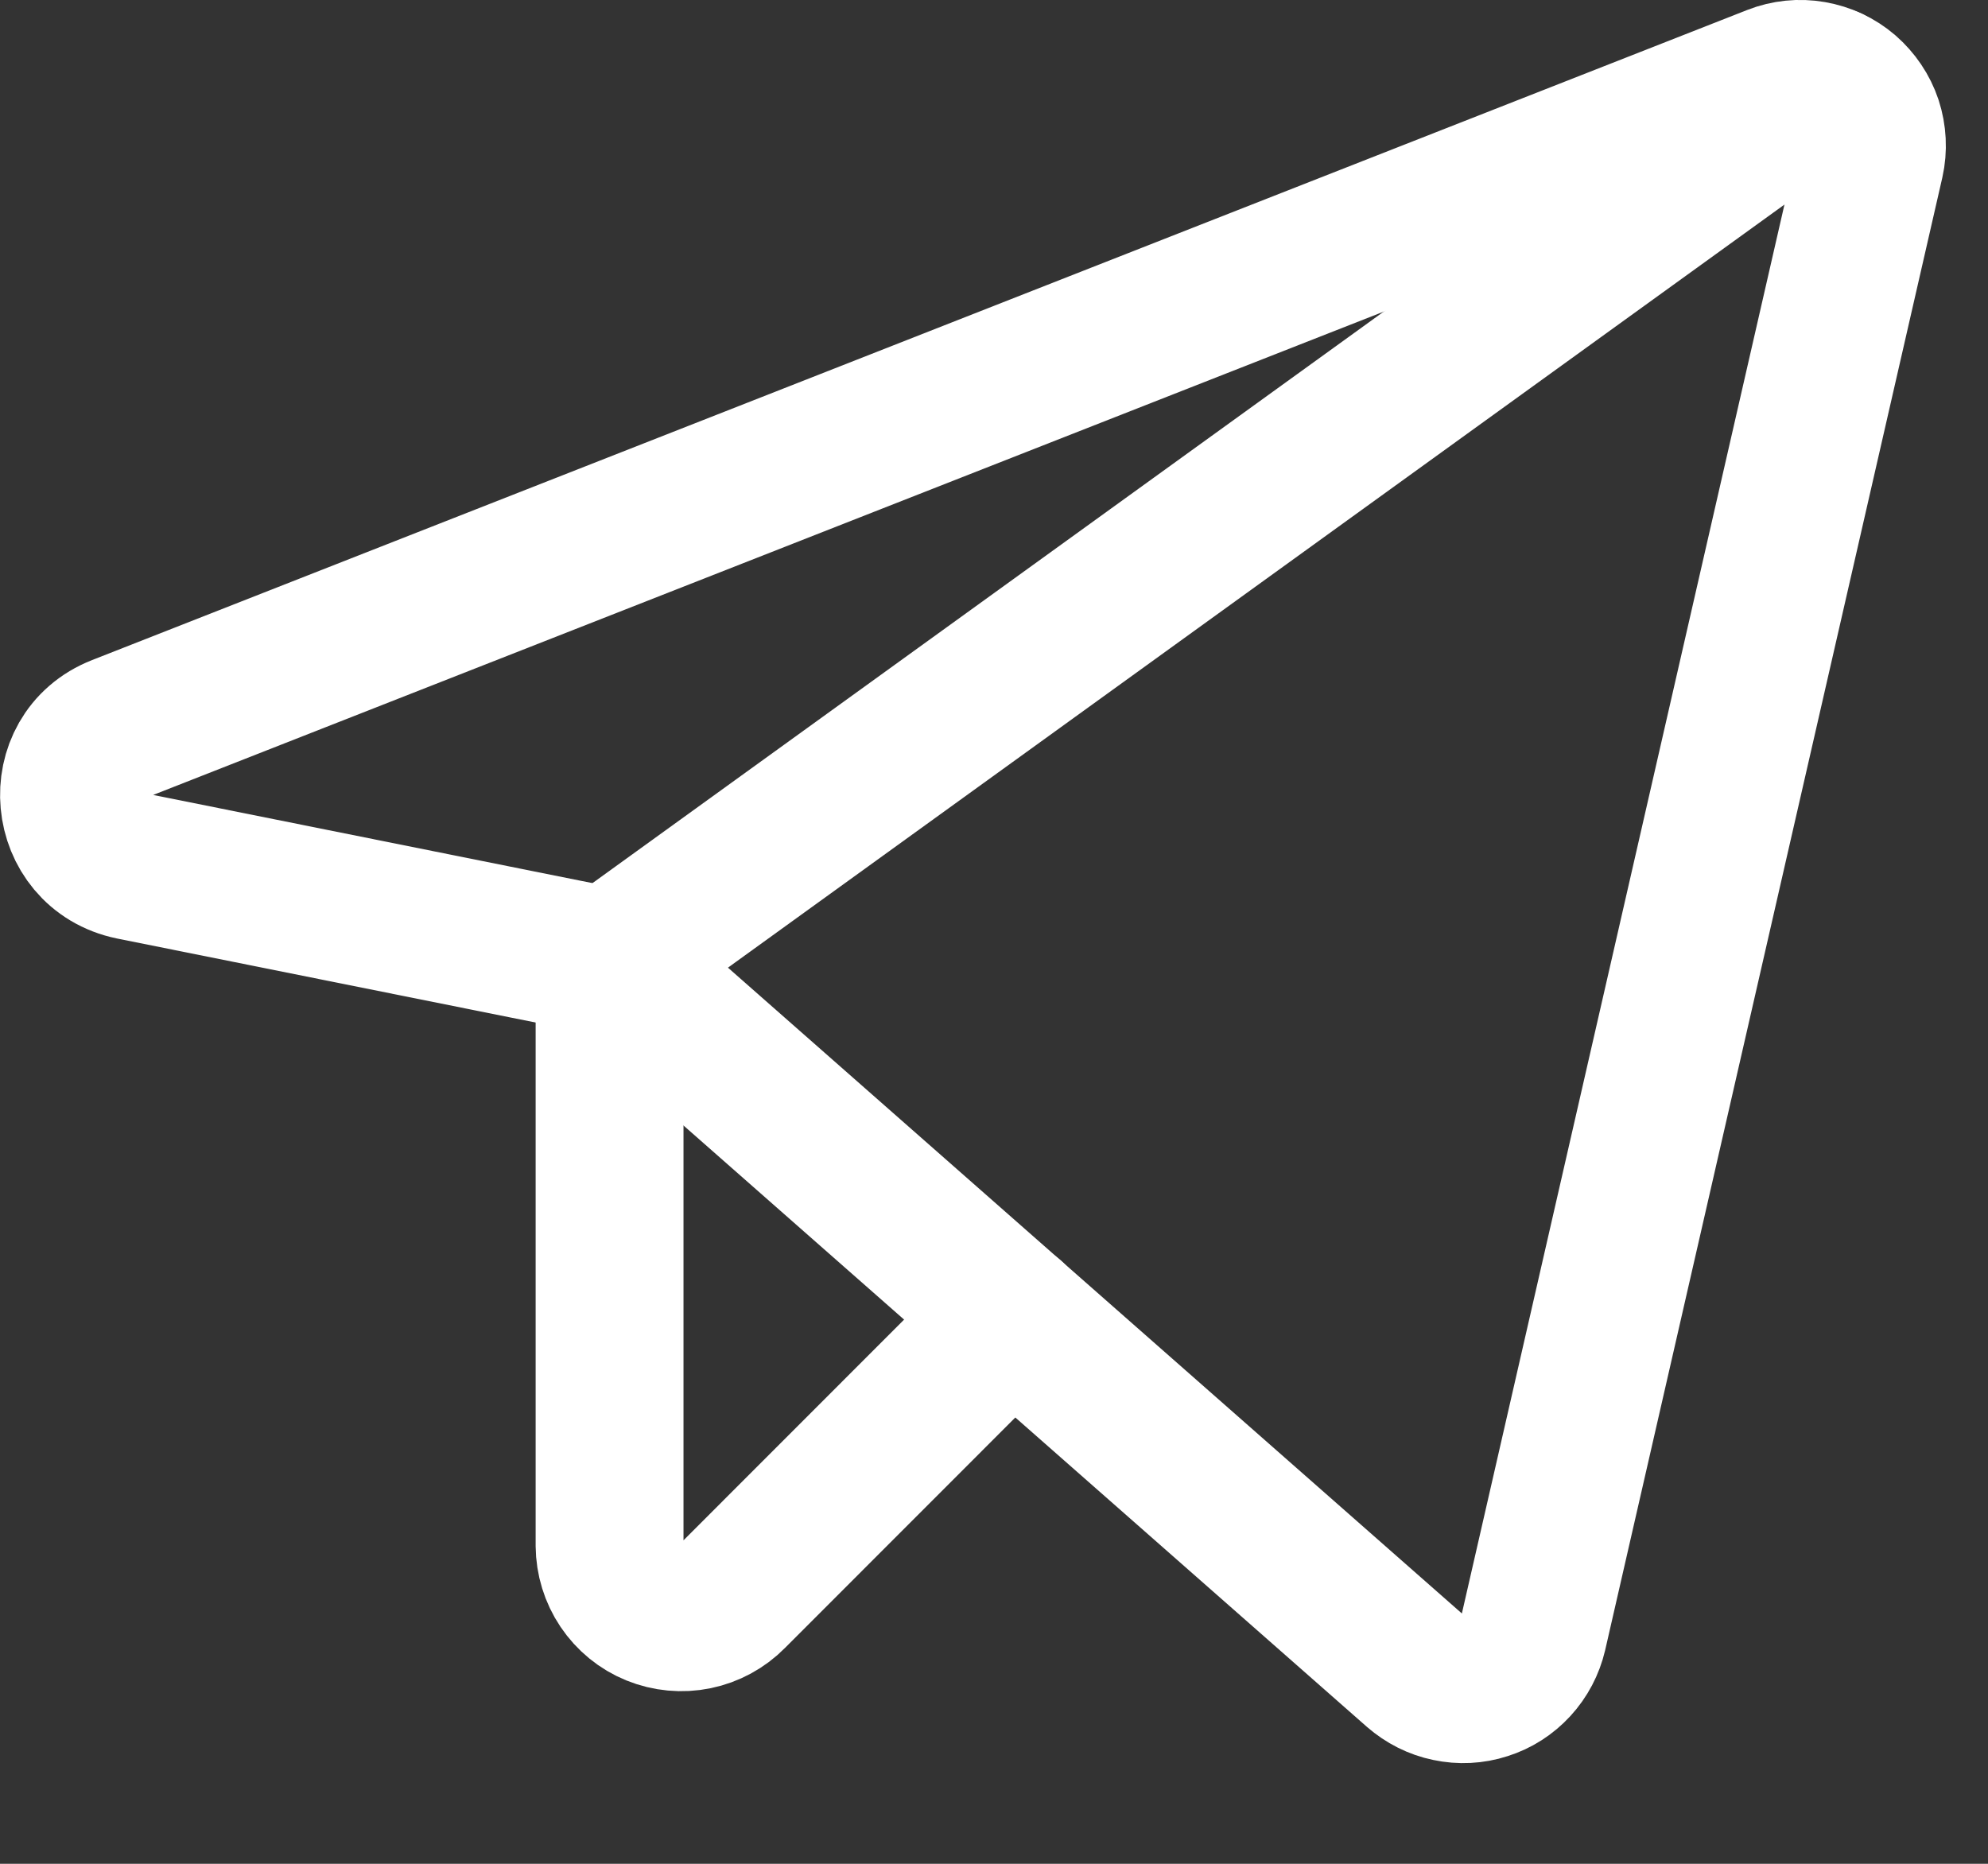 <svg width="16" height="15" viewBox="0 0 16 15" fill="none" xmlns="http://www.w3.org/2000/svg">
<rect x="0" y="0" width="16" height="15" fill="#333333" stroke="none"/>
<path d="M4.906 7.742L11.393 13.45C11.469 13.516 11.559 13.562 11.657 13.582C11.755 13.603 11.857 13.598 11.952 13.567C12.048 13.537 12.133 13.482 12.201 13.408C12.269 13.334 12.316 13.244 12.339 13.147L15.052 1.298C15.075 1.196 15.069 1.089 15.037 0.99C15.004 0.891 14.944 0.803 14.865 0.734C14.786 0.666 14.69 0.621 14.586 0.603C14.483 0.585 14.377 0.596 14.28 0.634L0.959 5.866C0.425 6.075 0.497 6.854 1.06 6.97L4.906 7.742Z" stroke="white" stroke-width="1.19" stroke-linecap="round" stroke-linejoin="round"/>
<path d="M4.906 7.742L14.728 0.648" stroke="white" stroke-width="1.19" stroke-linecap="round" stroke-linejoin="round"/>
<path d="M8.146 10.592L5.895 12.844C5.815 12.925 5.712 12.981 5.6 13.004C5.488 13.027 5.371 13.016 5.265 12.973C5.159 12.93 5.069 12.856 5.005 12.761C4.941 12.666 4.907 12.554 4.906 12.44V7.742" stroke="white" stroke-width="1.19" stroke-linecap="round" stroke-linejoin="round"/>
</svg>
